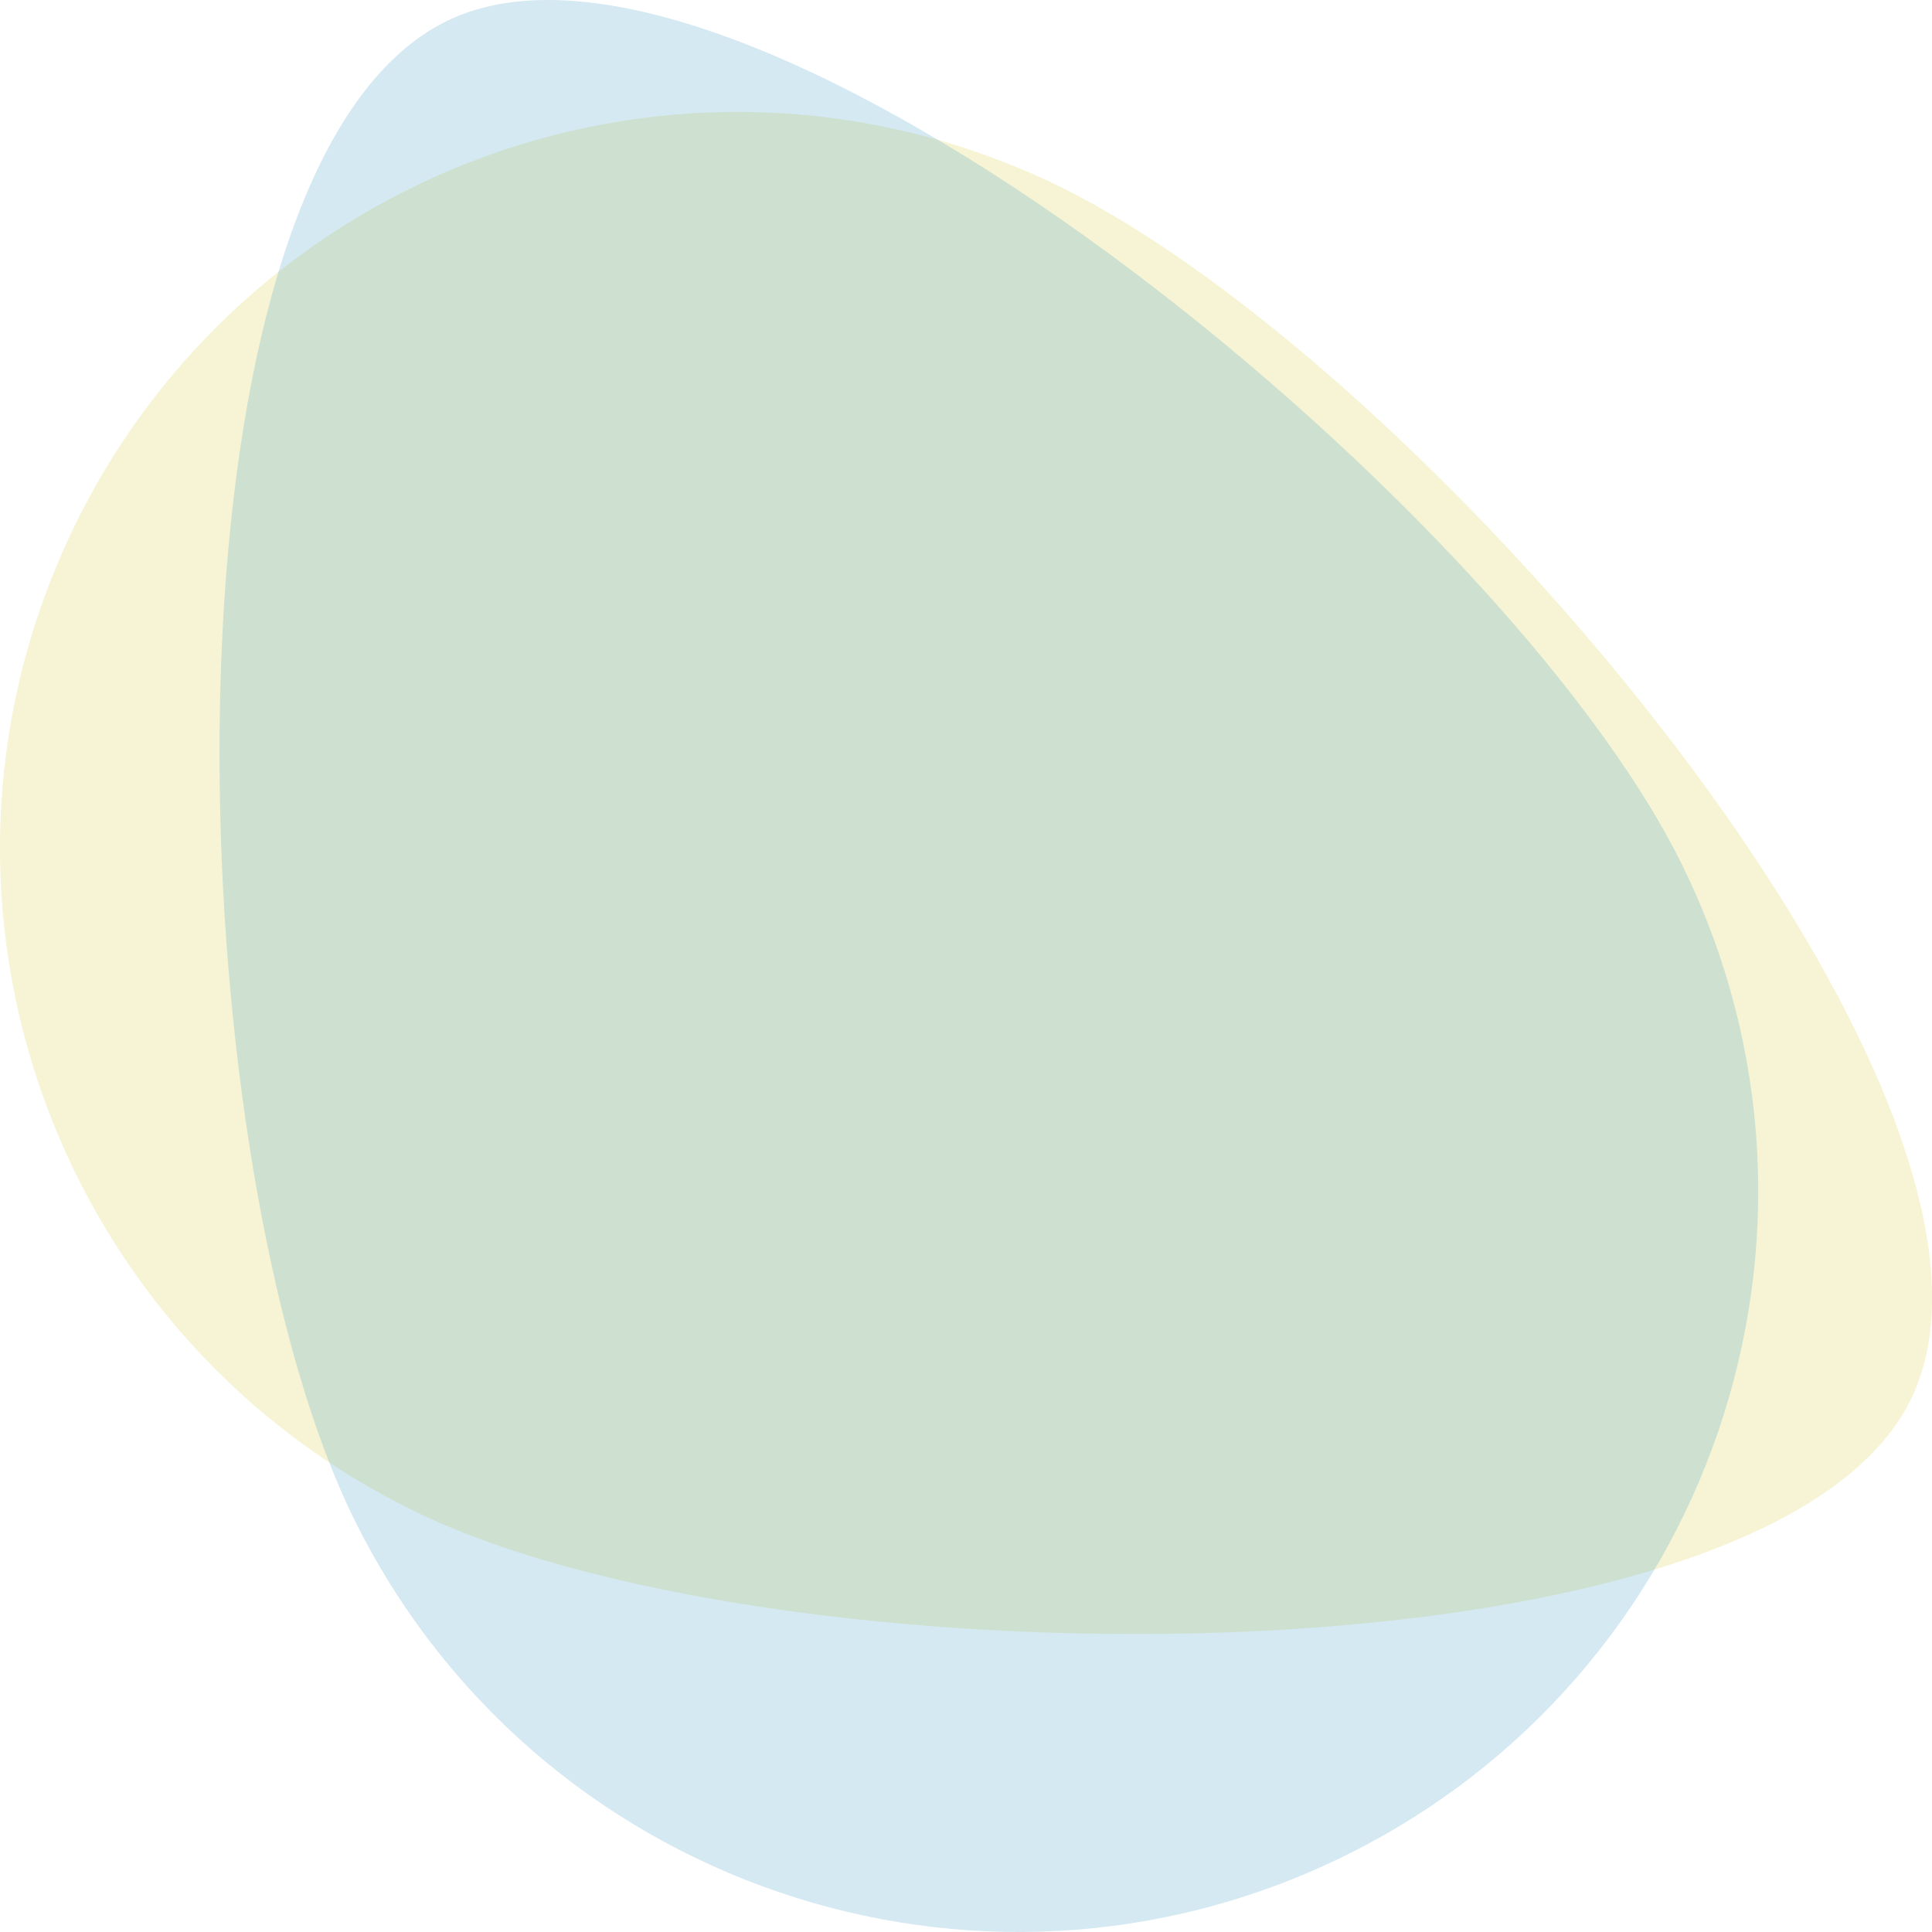 <svg id="Ebene_1" data-name="Ebene 1" xmlns="http://www.w3.org/2000/svg" viewBox="0 0 535 535"><defs><style>.cls-1{opacity:0.2;}.cls-2{fill:#d0ca29;}.cls-3{fill:#2b8fc0;}</style></defs><g id="Gruppe_16148" data-name="Gruppe 16148" class="cls-1"><path id="Pfad_34" data-name="Pfad 34" class="cls-2" d="M535,357.66c.22,10.91-1.55,20.81-5.65,29.4-38.36,80.86-309,80.52-411.2,33S-28.43,251.31,19,149.13,187.83,2.56,290,50C381.66,92.59,533.13,263,535,357.66Z"/></g><g id="Gruppe_16150" data-name="Gruppe 16150" class="cls-1"><path id="Pfad_34-2" data-name="Pfad 34-2" class="cls-3" d="M101.14,25c6.74-8.65,14.38-15.26,23-19.37C205.24-33.23,416.3,138.2,466,239.9s7.68,224.44-94,274.19-224.46,7.67-274.23-94C53.2,328.9,42.72,100.08,101.14,25Z"/></g></svg>
